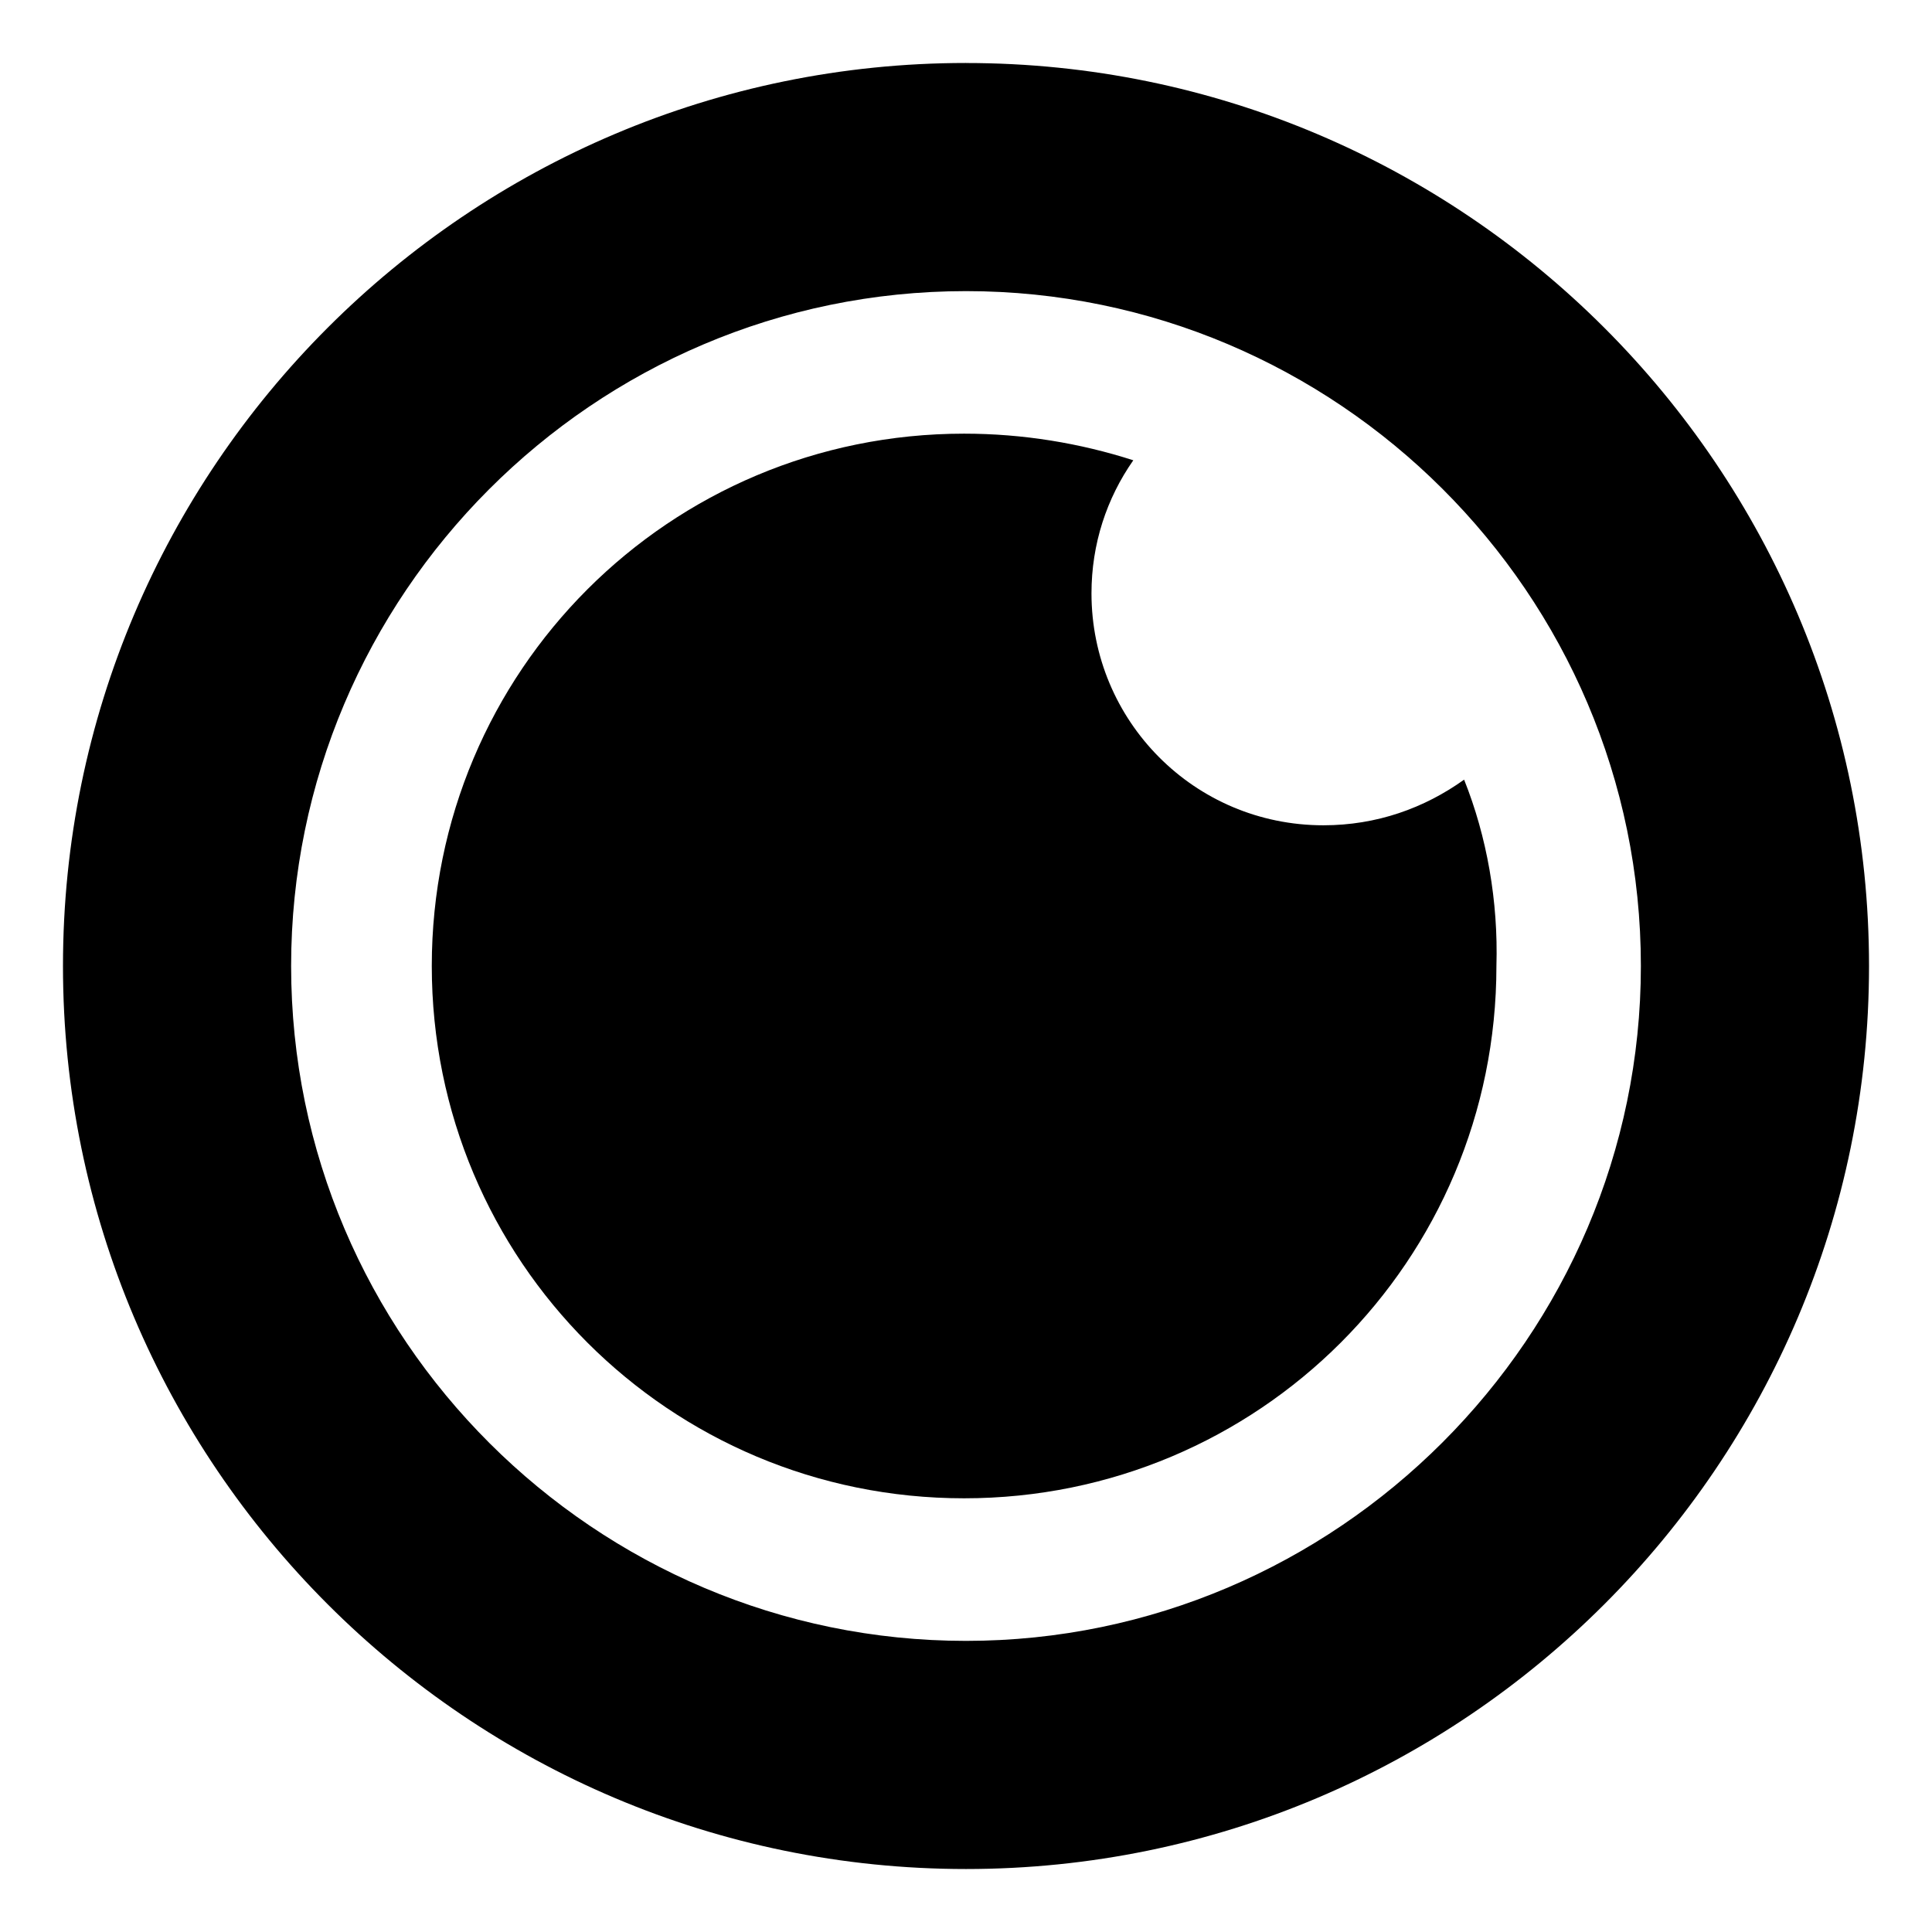<?xml version="1.0" encoding="UTF-8"?>
<!-- Uploaded to: SVG Repo, www.svgrepo.com, Generator: SVG Repo Mixer Tools -->
<svg fill="#000000" width="800px" height="800px" version="1.1" viewBox="144 144 512 512" xmlns="http://www.w3.org/2000/svg">
 <g>
  <path d="m400 160.69c-132 0-239.31 107.31-239.31 239.31 0 132 107.31 239.31 239.31 239.31 132 0.004 239.31-107.31 239.31-239.3 0-132-107.31-239.31-239.31-239.31zm0 418.16c-98.242 0-178.85-80.105-178.85-178.85 0-98.242 80.105-178.85 178.85-178.85 98.242 0 178.85 80.105 178.85 178.85 0 98.242-80.609 178.85-178.85 178.85z"/>
  <path d="m532 350.62c-10.578 7.559-23.176 12.09-37.281 12.09-34.258 0-61.465-27.711-61.465-61.465 0-13.098 4.031-25.191 11.082-35.266-14.105-4.535-29.223-7.055-44.84-7.055-78.09 0-141.07 62.977-141.07 141.07s62.977 141.07 141.07 141.07c78.09 0 141.07-62.977 141.07-141.07 0.508-17.129-2.516-34.258-8.562-49.371z"/>
 </g>
</svg>